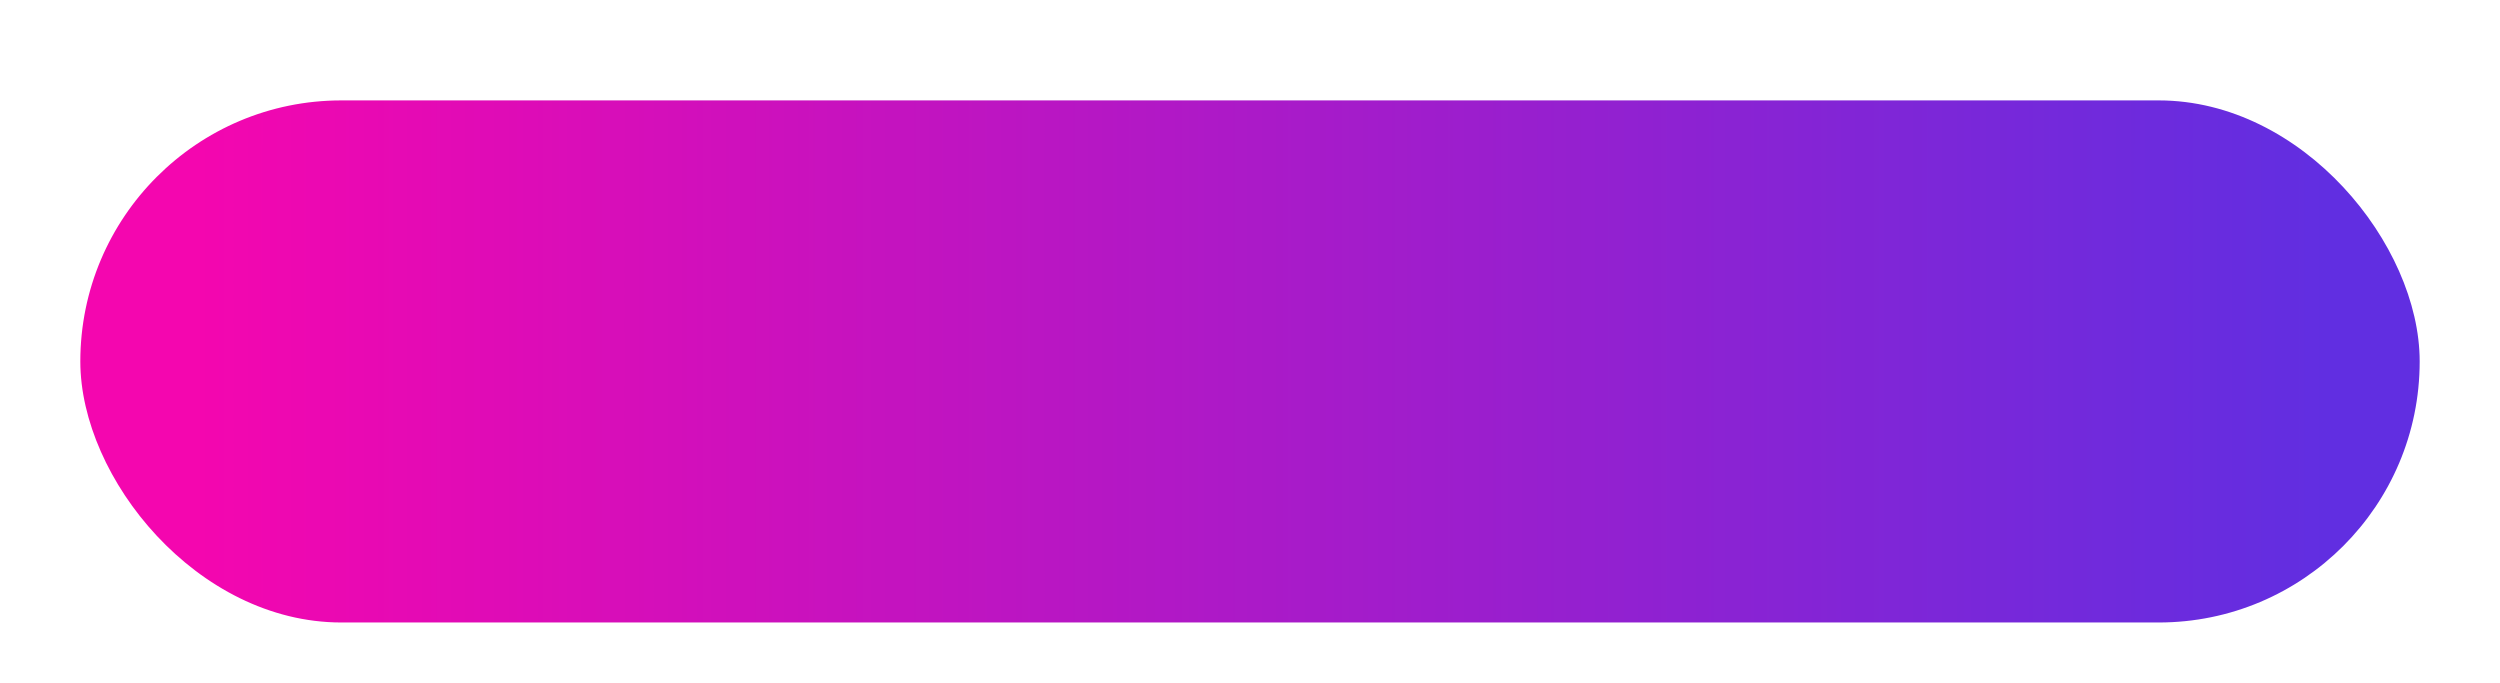 <?xml version="1.0" encoding="UTF-8"?> <svg xmlns="http://www.w3.org/2000/svg" width="498" height="136" viewBox="0 0 498 136" fill="none"> <g filter="url(#filter0_dd_44_20)"> <rect x="15" y="9" width="466" height="104" rx="52" fill="url(#paint0_linear_44_20)"></rect> </g> <defs> <filter id="filter0_dd_44_20" x="0" y="0" width="498" height="136" filterUnits="userSpaceOnUse" color-interpolation-filters="sRGB"> <feFlood flood-opacity="0" result="BackgroundImageFix"></feFlood> <feColorMatrix in="SourceAlpha" type="matrix" values="0 0 0 0 0 0 0 0 0 0 0 0 0 0 0 0 0 0 127 0" result="hardAlpha"></feColorMatrix> <feOffset dx="1" dy="7"></feOffset> <feGaussianBlur stdDeviation="8"></feGaussianBlur> <feComposite in2="hardAlpha" operator="out"></feComposite> <feColorMatrix type="matrix" values="0 0 0 0 0.368 0 0 0 0 0.112 0 0 0 0 0.625 0 0 0 1 0"></feColorMatrix> <feBlend mode="normal" in2="BackgroundImageFix" result="effect1_dropShadow_44_20"></feBlend> <feColorMatrix in="SourceAlpha" type="matrix" values="0 0 0 0 0 0 0 0 0 0 0 0 0 0 0 0 0 0 127 0" result="hardAlpha"></feColorMatrix> <feOffset dy="4"></feOffset> <feGaussianBlur stdDeviation="2"></feGaussianBlur> <feComposite in2="hardAlpha" operator="out"></feComposite> <feColorMatrix type="matrix" values="0 0 0 0 0 0 0 0 0 0 0 0 0 0 0 0 0 0 0.25 0"></feColorMatrix> <feBlend mode="normal" in2="effect1_dropShadow_44_20" result="effect2_dropShadow_44_20"></feBlend> <feBlend mode="normal" in="SourceGraphic" in2="effect2_dropShadow_44_20" result="shape"></feBlend> </filter> <linearGradient id="paint0_linear_44_20" x1="38.3" y1="113" x2="462.36" y2="113" gradientUnits="userSpaceOnUse"> <stop stop-color="#F406AF"></stop> <stop offset="1" stop-color="#612EE1"></stop> </linearGradient> </defs> </svg> 